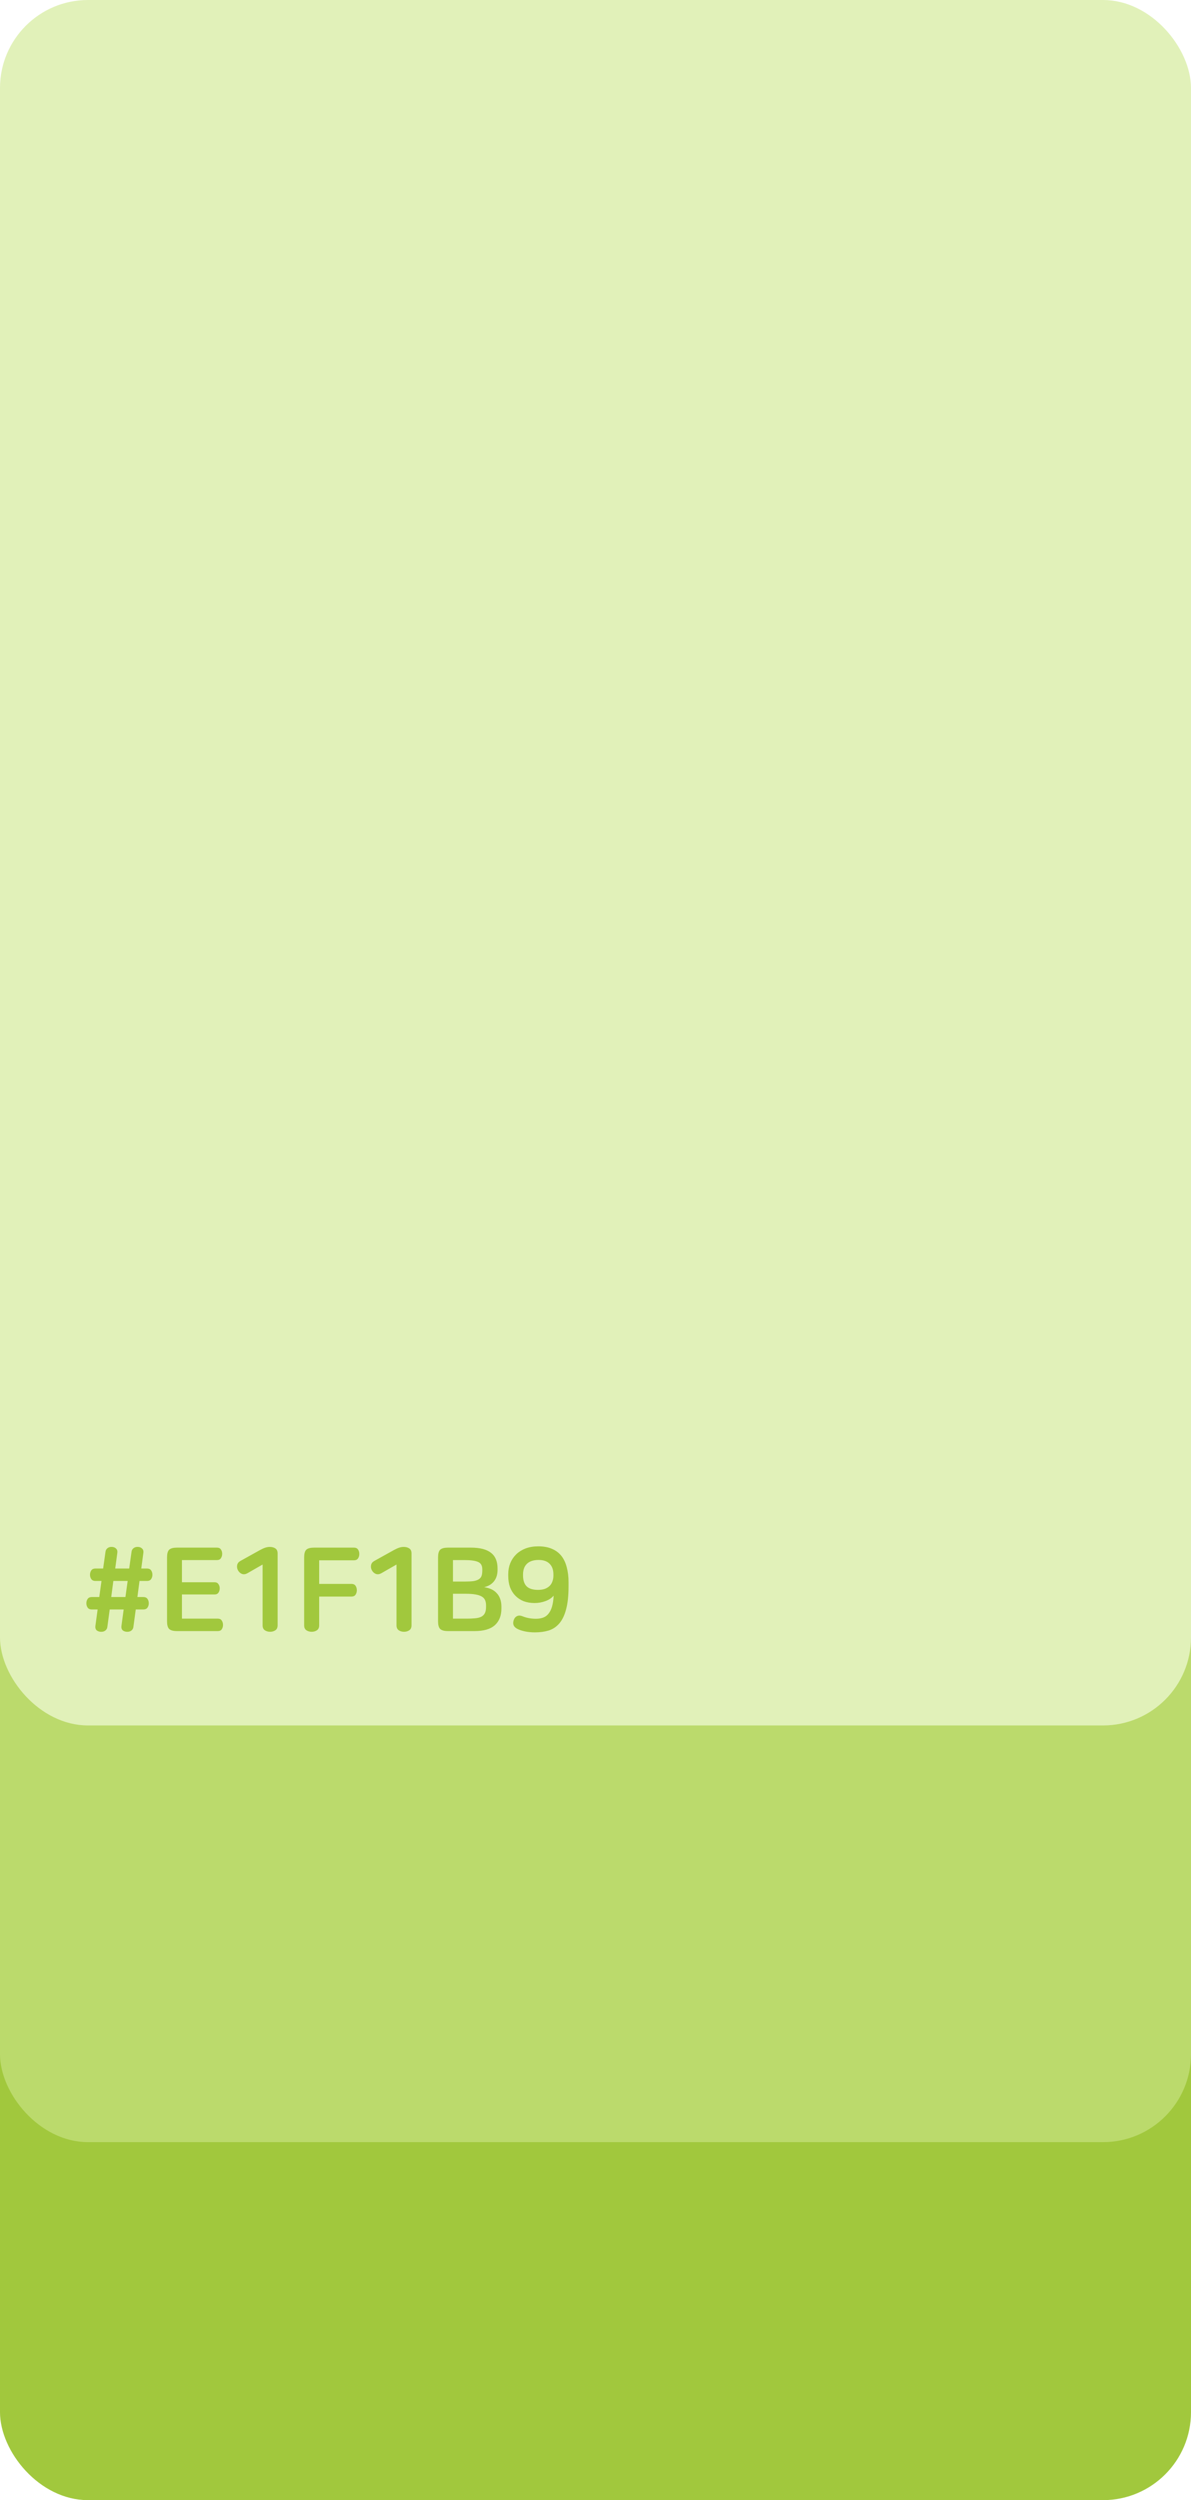 <svg width="203" height="426" viewBox="0 0 203 426" fill="none" xmlns="http://www.w3.org/2000/svg">
<rect y="270" width="203" height="156" rx="15" fill="#A1C83D"/>
<rect y="172" width="203" height="193" rx="15" fill="#BBDA6C"/>
<rect width="203" height="294" rx="15" fill="#E1F1B9"/>
<path d="M19.14 263.58C19.42 263.607 19.64 263.707 19.8 263.88C19.973 264.04 20.04 264.273 20 264.58L19.64 267.26H22.02L22.42 264.42C22.447 264.153 22.567 263.94 22.78 263.78C22.993 263.62 23.26 263.553 23.58 263.58C23.86 263.607 24.08 263.707 24.24 263.88C24.413 264.04 24.48 264.273 24.44 264.58L24.08 267.26H25.06C25.38 267.26 25.613 267.367 25.76 267.58C25.907 267.793 25.98 268.04 25.98 268.32C25.98 268.6 25.907 268.847 25.76 269.06C25.613 269.273 25.38 269.38 25.06 269.38H23.78L23.42 272.12H24.44C24.76 272.12 24.993 272.227 25.14 272.44C25.287 272.653 25.36 272.9 25.36 273.18C25.36 273.46 25.287 273.707 25.14 273.92C24.993 274.133 24.76 274.24 24.44 274.24H23.14L22.74 277.2C22.713 277.467 22.593 277.68 22.38 277.84C22.167 278 21.893 278.067 21.56 278.04C21.28 278.013 21.053 277.92 20.88 277.76C20.72 277.587 20.66 277.347 20.7 277.04L21.08 274.24H18.7L18.3 277.2C18.273 277.467 18.153 277.68 17.94 277.84C17.727 278 17.453 278.067 17.12 278.04C16.84 278.013 16.613 277.92 16.44 277.76C16.28 277.587 16.22 277.347 16.26 277.04L16.64 274.24H15.64C15.32 274.24 15.087 274.133 14.94 273.92C14.793 273.707 14.72 273.46 14.72 273.18C14.72 272.9 14.793 272.653 14.94 272.44C15.087 272.227 15.32 272.12 15.64 272.12H16.92L17.3 269.38H16.26C15.94 269.38 15.707 269.273 15.56 269.06C15.413 268.847 15.34 268.6 15.34 268.32C15.34 268.04 15.413 267.793 15.56 267.58C15.707 267.367 15.94 267.26 16.26 267.26H17.58L17.98 264.42C18.007 264.153 18.127 263.94 18.34 263.78C18.553 263.62 18.82 263.553 19.14 263.58ZM18.96 272.12H21.38L21.76 269.38H19.32L18.96 272.12ZM36.992 263.7C37.298 263.7 37.518 263.807 37.652 264.02C37.798 264.22 37.872 264.467 37.872 264.76C37.872 265.04 37.798 265.287 37.652 265.5C37.518 265.713 37.298 265.82 36.992 265.82H31.012V269.6H36.592C36.885 269.6 37.098 269.707 37.232 269.92C37.378 270.12 37.452 270.36 37.452 270.64C37.452 270.92 37.378 271.167 37.232 271.38C37.098 271.58 36.885 271.68 36.592 271.68H31.012V275.8H37.132C37.438 275.8 37.658 275.907 37.792 276.12C37.938 276.333 38.012 276.58 38.012 276.86C38.012 277.153 37.938 277.407 37.792 277.62C37.658 277.82 37.438 277.92 37.132 277.92H30.172C29.532 277.92 29.085 277.8 28.832 277.56C28.592 277.32 28.472 276.887 28.472 276.26V265.36C28.472 264.733 28.592 264.3 28.832 264.06C29.085 263.82 29.532 263.7 30.172 263.7H36.992ZM45.98 263.58C46.366 263.58 46.686 263.667 46.94 263.84C47.193 264.013 47.319 264.293 47.319 264.68V276.94C47.319 277.327 47.193 277.607 46.94 277.78C46.686 277.953 46.386 278.04 46.039 278.04C45.693 278.04 45.393 277.953 45.139 277.78C44.886 277.607 44.76 277.327 44.76 276.94V266.58L42.179 268.06C41.846 268.247 41.533 268.287 41.239 268.18C40.946 268.06 40.719 267.853 40.559 267.56C40.413 267.293 40.366 267.007 40.419 266.7C40.473 266.393 40.653 266.153 40.959 265.98L44.34 264.1C44.686 263.913 44.986 263.78 45.239 263.7C45.493 263.62 45.739 263.58 45.98 263.58ZM60.342 263.7C60.648 263.7 60.875 263.807 61.022 264.02C61.169 264.233 61.242 264.487 61.242 264.78C61.242 265.073 61.169 265.327 61.022 265.54C60.875 265.753 60.648 265.86 60.342 265.86H54.402V269.88H59.922C60.228 269.88 60.455 269.987 60.602 270.2C60.748 270.413 60.822 270.667 60.822 270.96C60.822 271.253 60.748 271.507 60.602 271.72C60.455 271.933 60.228 272.04 59.922 272.04H54.402V276.94C54.402 277.327 54.275 277.607 54.022 277.78C53.769 277.953 53.468 278.04 53.122 278.04C52.775 278.04 52.475 277.953 52.222 277.78C51.968 277.607 51.842 277.327 51.842 276.94V265.36C51.842 264.733 51.962 264.3 52.202 264.06C52.455 263.82 52.902 263.7 53.542 263.7H60.342ZM68.803 263.58C69.19 263.58 69.51 263.667 69.763 263.84C70.016 264.013 70.143 264.293 70.143 264.68V276.94C70.143 277.327 70.016 277.607 69.763 277.78C69.51 277.953 69.21 278.04 68.863 278.04C68.516 278.04 68.216 277.953 67.963 277.78C67.71 277.607 67.583 277.327 67.583 276.94V266.58L65.003 268.06C64.67 268.247 64.356 268.287 64.063 268.18C63.77 268.06 63.543 267.853 63.383 267.56C63.236 267.293 63.19 267.007 63.243 266.7C63.296 266.393 63.476 266.153 63.783 265.98L67.163 264.1C67.51 263.913 67.81 263.78 68.063 263.7C68.316 263.62 68.563 263.58 68.803 263.58ZM80.265 263.7C81.799 263.7 82.939 263.993 83.685 264.58C84.432 265.153 84.805 266.047 84.805 267.26V267.5C84.805 267.833 84.765 268.153 84.685 268.46C84.605 268.767 84.472 269.053 84.285 269.32C84.112 269.573 83.879 269.8 83.585 270C83.305 270.187 82.952 270.333 82.525 270.44C82.965 270.507 83.365 270.62 83.725 270.78C84.085 270.94 84.392 271.16 84.645 271.44C84.912 271.707 85.112 272.033 85.245 272.42C85.392 272.793 85.465 273.24 85.465 273.76V274.08C85.465 275.293 85.092 276.24 84.345 276.92C83.599 277.587 82.445 277.92 80.885 277.92H76.365C75.725 277.92 75.279 277.8 75.025 277.56C74.785 277.32 74.665 276.887 74.665 276.26V265.36C74.665 264.733 74.785 264.3 75.025 264.06C75.279 263.82 75.725 263.7 76.365 263.7H80.265ZM77.205 275.8H79.525C80.085 275.8 80.572 275.78 80.985 275.74C81.412 275.7 81.759 275.613 82.025 275.48C82.305 275.333 82.512 275.127 82.645 274.86C82.779 274.593 82.845 274.24 82.845 273.8V273.54C82.845 273.207 82.792 272.913 82.685 272.66C82.579 272.407 82.392 272.2 82.125 272.04C81.859 271.88 81.499 271.76 81.045 271.68C80.592 271.6 80.025 271.56 79.345 271.56H77.205V275.8ZM77.205 269.48H79.285C79.872 269.48 80.352 269.453 80.725 269.4C81.112 269.333 81.412 269.227 81.625 269.08C81.852 268.933 82.005 268.74 82.085 268.5C82.165 268.26 82.205 267.953 82.205 267.58V267.4C82.205 266.76 81.965 266.34 81.485 266.14C81.019 265.927 80.245 265.82 79.165 265.82H77.205V269.48ZM91.748 263.48C92.668 263.48 93.455 263.627 94.108 263.92C94.761 264.2 95.295 264.607 95.708 265.14C96.121 265.673 96.421 266.32 96.608 267.08C96.808 267.827 96.908 268.66 96.908 269.58V270.3C96.908 271.887 96.768 273.193 96.488 274.22C96.221 275.233 95.835 276.033 95.328 276.62C94.835 277.193 94.235 277.593 93.528 277.82C92.821 278.033 92.041 278.14 91.188 278.14C90.548 278.14 89.955 278.08 89.408 277.96C88.861 277.84 88.415 277.68 88.068 277.48C87.761 277.293 87.575 277.073 87.508 276.82C87.441 276.567 87.468 276.287 87.588 275.98C87.708 275.673 87.895 275.467 88.148 275.36C88.415 275.24 88.721 275.253 89.068 275.4C89.761 275.68 90.521 275.82 91.348 275.82C91.815 275.82 92.228 275.753 92.588 275.62C92.948 275.487 93.248 275.267 93.488 274.96C93.741 274.653 93.941 274.253 94.088 273.76C94.235 273.253 94.328 272.627 94.368 271.88C94.021 272.293 93.548 272.607 92.948 272.82C92.361 273.033 91.755 273.14 91.128 273.14C90.421 273.14 89.788 273.033 89.228 272.82C88.681 272.593 88.215 272.28 87.828 271.88C87.441 271.48 87.141 271 86.928 270.44C86.728 269.867 86.628 269.227 86.628 268.52V268.22C86.628 267.553 86.741 266.933 86.968 266.36C87.208 265.773 87.548 265.267 87.988 264.84C88.428 264.413 88.961 264.08 89.588 263.84C90.228 263.6 90.948 263.48 91.748 263.48ZM91.808 265.8C90.928 265.8 90.261 266.02 89.808 266.46C89.368 266.887 89.148 267.5 89.148 268.3V268.42C89.148 269.26 89.355 269.887 89.768 270.3C90.181 270.7 90.828 270.9 91.708 270.9C92.161 270.9 92.555 270.84 92.888 270.72C93.221 270.587 93.495 270.413 93.708 270.2C93.921 269.973 94.075 269.713 94.168 269.42C94.275 269.127 94.328 268.813 94.328 268.48V268.28C94.328 267.493 94.115 266.887 93.688 266.46C93.261 266.02 92.635 265.8 91.808 265.8Z" fill="#A1C83D"/>
</svg>
